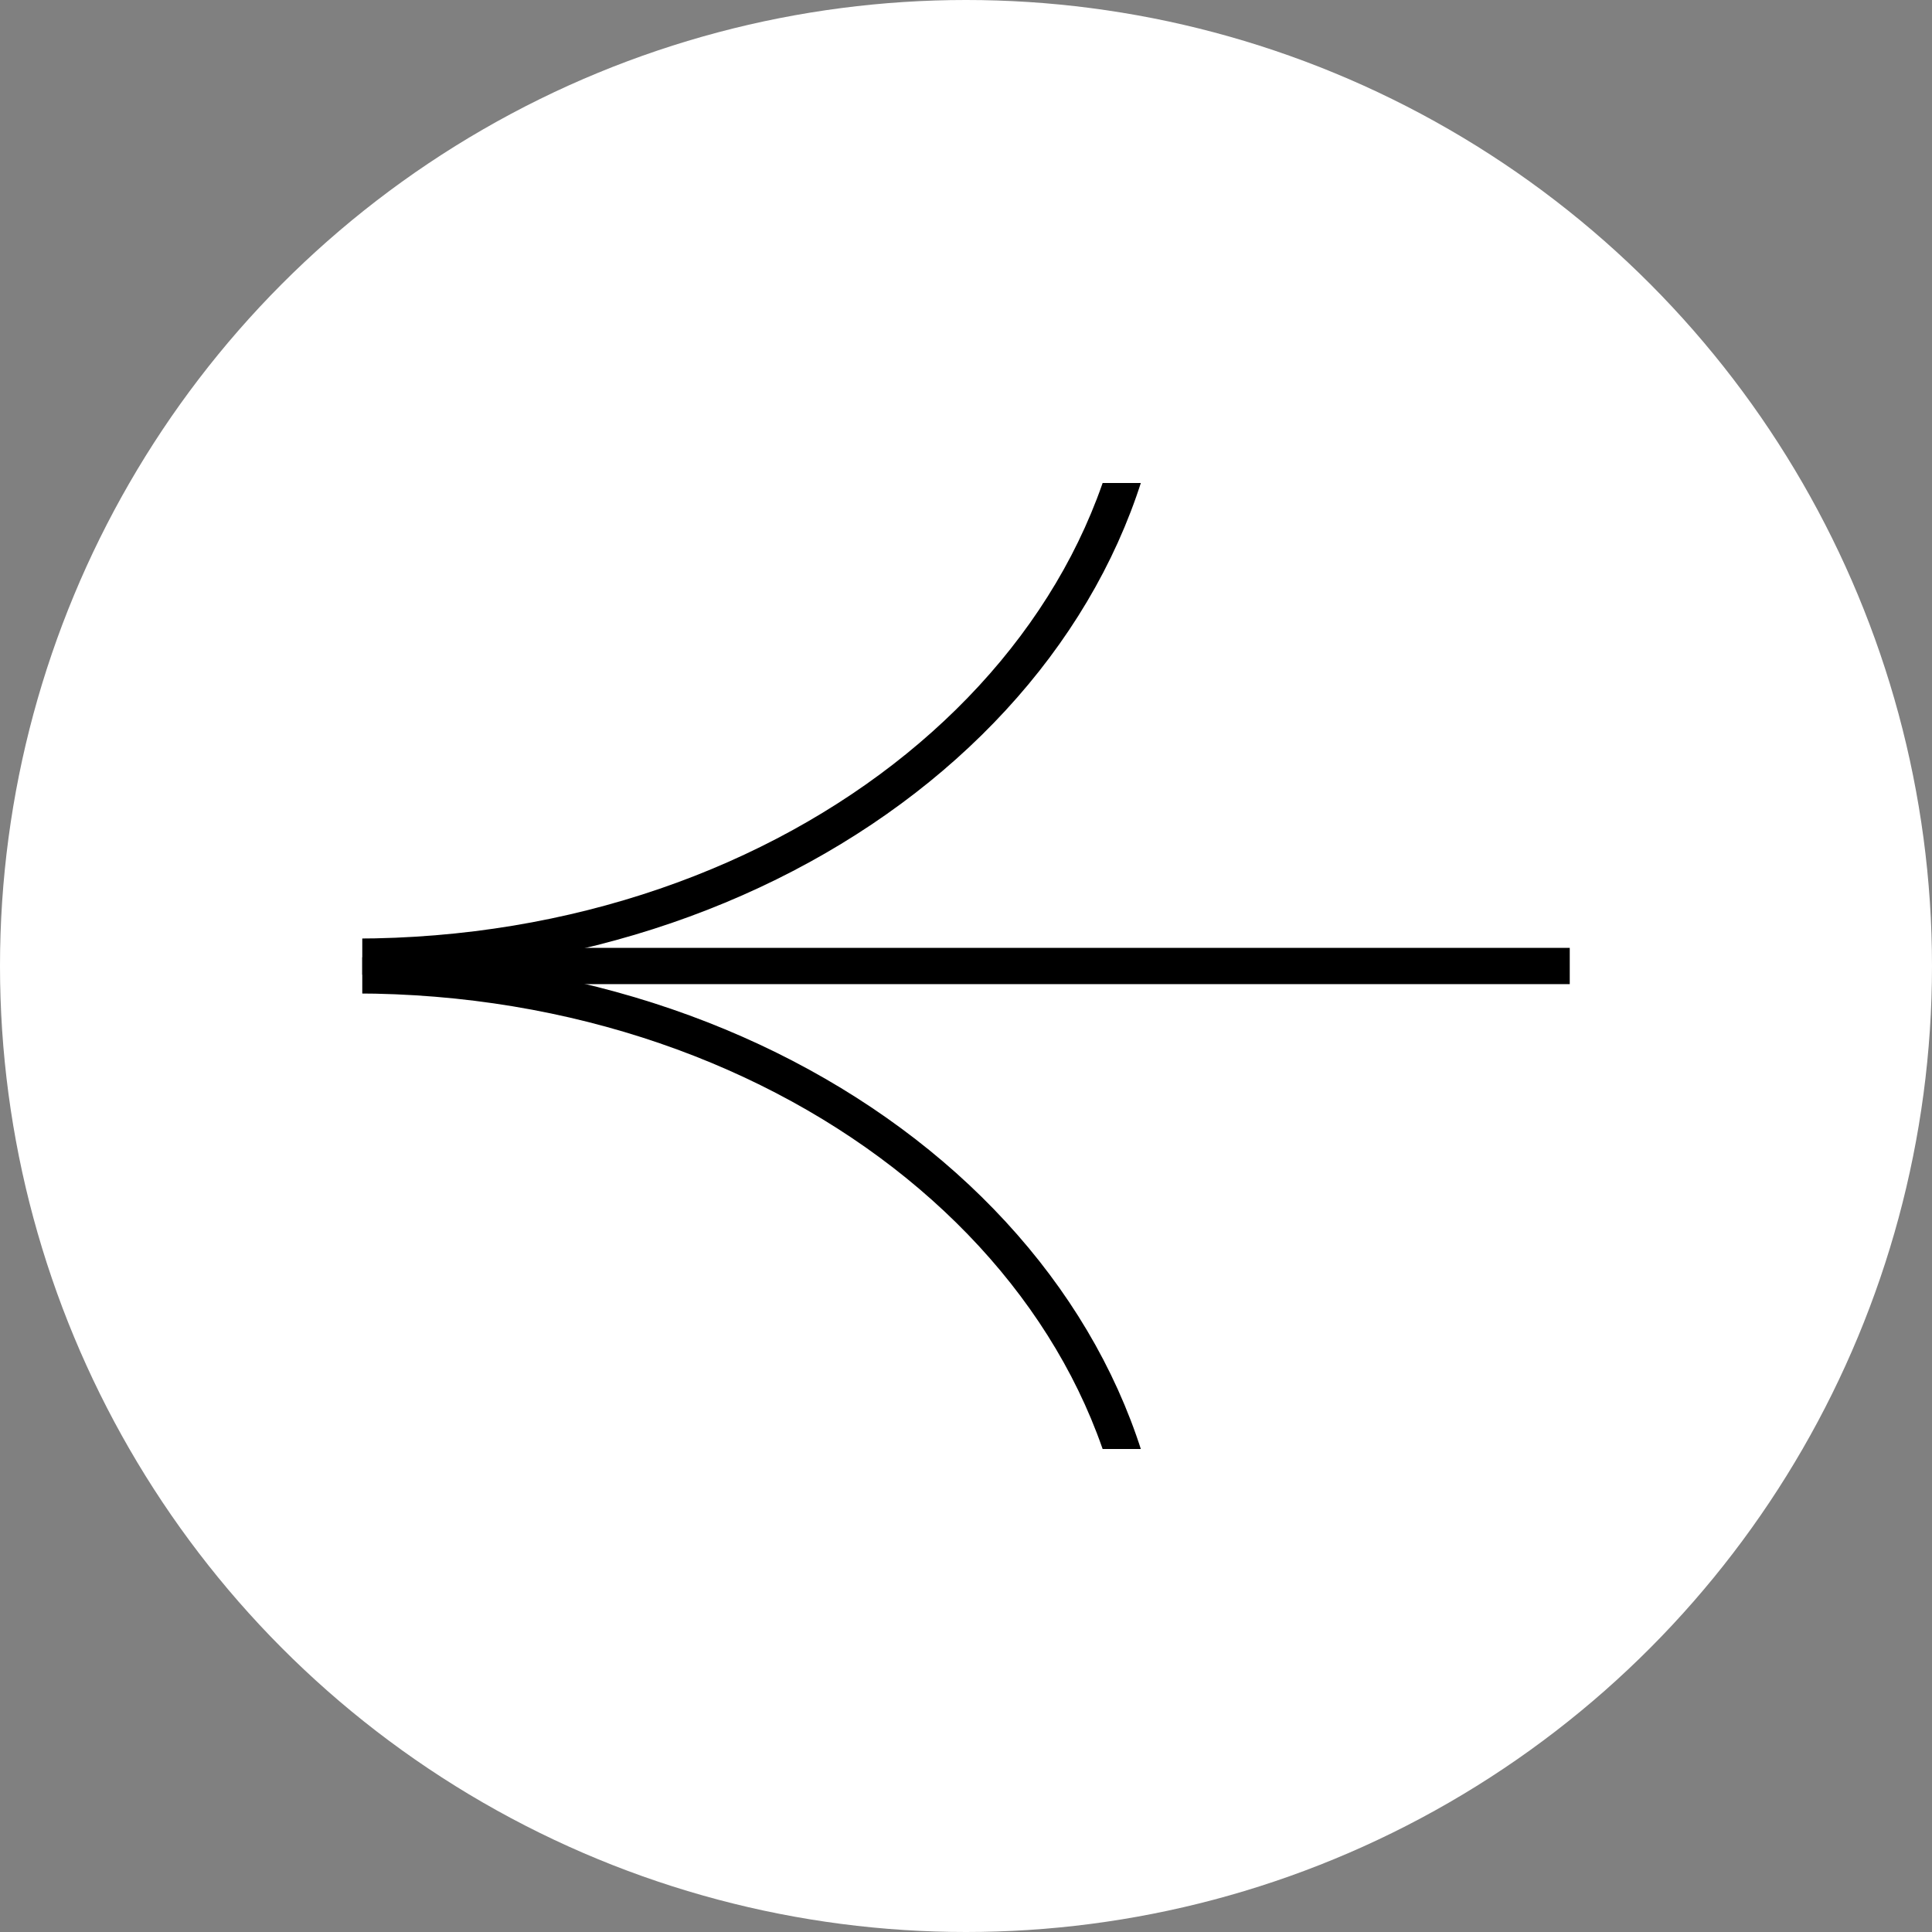 <?xml version="1.0" encoding="UTF-8"?> <svg xmlns="http://www.w3.org/2000/svg" width="80" height="80" viewBox="0 0 80 80" fill="none"><rect x="0" y="0" width="80" height="80" fill="#808080" stroke="none"/> <circle cx="40" cy="40" r="40" fill="white"></circle> <g clip-path="url(#clip0)"> <rect width="50" height="40" transform="translate(15 20)" fill="white"></rect> <g clip-path="url(#clip1)"> <path d="M14.697 39.614C-3.62 39.614 -18.189 27.6 -18.189 13.091C-18.189 -1.418 -3.62 -13.432 14.697 -13.432C33.014 -13.432 47.583 -1.418 47.583 13.091C47.583 27.6 33.014 39.614 14.697 39.614Z" stroke="black" stroke-width="1.5"></path> <path d="M14.697 93.432C-3.62 93.432 -18.189 81.418 -18.189 66.909C-18.189 52.401 -3.62 40.387 14.697 40.387C33.014 40.387 47.583 52.401 47.583 66.909C47.583 81.418 33.014 93.432 14.697 93.432Z" stroke="black" stroke-width="1.5"></path> </g> <line x1="15.013" y1="40" x2="65.013" y2="40" stroke="black" stroke-width="1.5"></line> </g> <defs> <clipPath id="clip0"> <rect width="50" height="40" fill="white" transform="translate(15 20)"></rect> </clipPath> <clipPath id="clip1"> <rect width="40" height="33.333" fill="white" transform="translate(48.334 20) rotate(90)"></rect> </clipPath> </defs> </svg> 